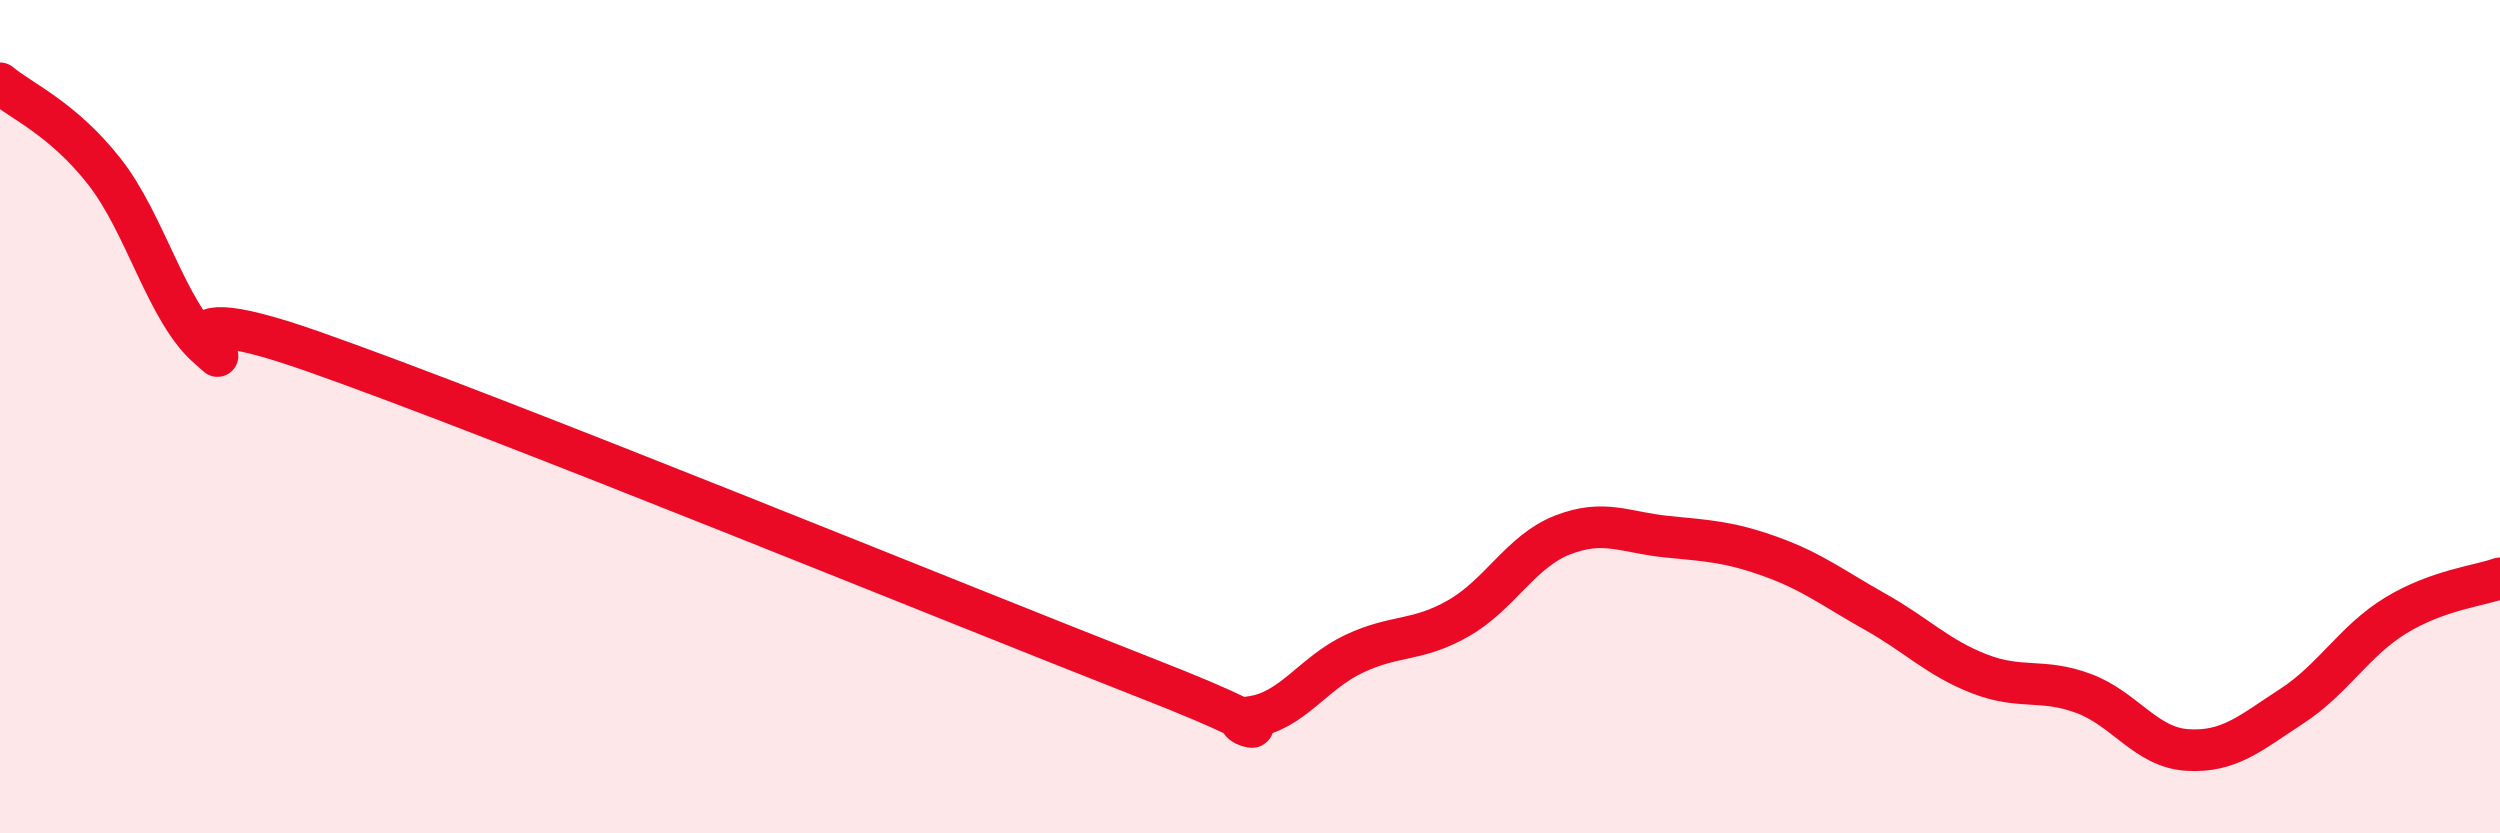 
    <svg width="60" height="20" viewBox="0 0 60 20" xmlns="http://www.w3.org/2000/svg">
      <path
        d="M 0,2 C 0.5,2.42 1.5,2.84 2.5,4.11 C 3.5,5.38 4,7.49 5,8.35 C 6,9.21 3,6.85 7.5,8.43 C 12,10.01 23,14.51 27.5,16.27 C 32,18.03 29,17.33 30,17.21 C 31,17.09 31.5,16.16 32.5,15.69 C 33.5,15.22 34,15.41 35,14.84 C 36,14.27 36.5,13.23 37.5,12.84 C 38.5,12.45 39,12.78 40,12.88 C 41,12.98 41.5,13 42.5,13.36 C 43.5,13.72 44,14.12 45,14.68 C 46,15.24 46.5,15.78 47.5,16.17 C 48.5,16.56 49,16.27 50,16.64 C 51,17.01 51.5,17.94 52.5,18 C 53.5,18.06 54,17.6 55,16.95 C 56,16.3 56.5,15.38 57.5,14.77 C 58.5,14.16 59.5,14.06 60,13.88L60 20L0 20Z"
        fill="#EB0A25"
        opacity="0.1"
        stroke-linecap="round"
        stroke-linejoin="round"
      />
      <path
        d="M 0,2 C 0.5,2.42 1.5,2.84 2.5,4.11 C 3.5,5.38 4,7.49 5,8.35 C 6,9.21 3,6.85 7.5,8.43 C 12,10.01 23,14.51 27.5,16.27 C 32,18.03 29,17.33 30,17.21 C 31,17.09 31.5,16.16 32.5,15.69 C 33.5,15.22 34,15.41 35,14.84 C 36,14.27 36.5,13.23 37.5,12.84 C 38.5,12.45 39,12.78 40,12.88 C 41,12.98 41.5,13 42.5,13.36 C 43.5,13.72 44,14.12 45,14.68 C 46,15.24 46.5,15.78 47.5,16.17 C 48.5,16.56 49,16.27 50,16.64 C 51,17.01 51.5,17.94 52.5,18 C 53.5,18.06 54,17.6 55,16.95 C 56,16.3 56.5,15.38 57.5,14.77 C 58.5,14.16 59.5,14.06 60,13.88"
        stroke="#EB0A25"
        stroke-width="1"
        fill="none"
        stroke-linecap="round"
        stroke-linejoin="round"
      />
    </svg>
  